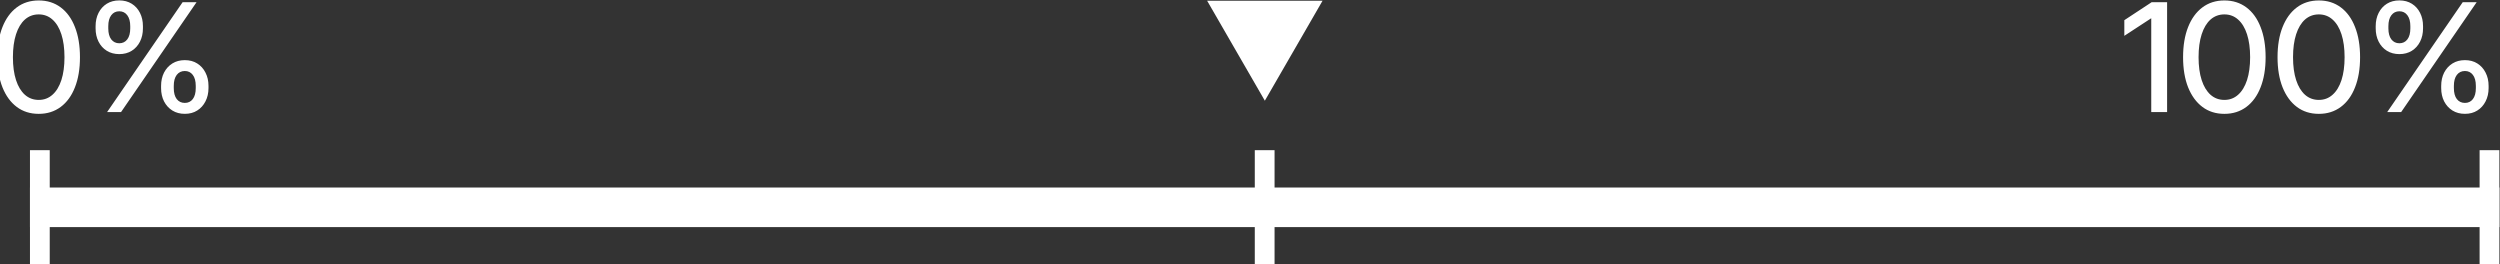 <?xml version="1.0" encoding="UTF-8" standalone="no"?>
<!-- Created with Inkscape (http://www.inkscape.org/) -->

<svg
   width="131.397mm"
   height="13.899mm"
   viewBox="0 0 131.397 13.899"
   version="1.1"
   id="svg1"
   xml:space="preserve"
   inkscape:version="1.3 (0e150ed, 2023-07-21)"
   sodipodi:docname="volume-dark.svg"
   xmlns:inkscape="http://www.inkscape.org/namespaces/inkscape"
   xmlns:sodipodi="http://sodipodi.sourceforge.net/DTD/sodipodi-0.dtd"
   xmlns="http://www.w3.org/2000/svg"
   xmlns:svg="http://www.w3.org/2000/svg"><rect x="0" y="0" width="131.397" height="13.899" fill="#333333" stroke="none"/><sodipodi:namedview
     id="namedview1"
     pagecolor="#ffffff"
     bordercolor="#000000"
     borderopacity="0.25"
     inkscape:showpageshadow="2"
     inkscape:pageopacity="0.0"
     inkscape:pagecheckerboard="0"
     inkscape:deskcolor="#d1d1d1"
     inkscape:document-units="mm"
     inkscape:zoom="1.0002781"
     inkscape:cx="136.96191"
     inkscape:cy="162.45482"
     inkscape:window-width="1512"
     inkscape:window-height="916"
     inkscape:window-x="0"
     inkscape:window-y="38"
     inkscape:window-maximized="0"
     inkscape:current-layer="layer1" /><defs
     id="defs1" /><g
     inkscape:label="Layer 1"
     inkscape:groupmode="layer"
     id="layer1"
     transform="translate(60.016,164.852)"><rect
       style="fill:#ffffff;stroke-width:4.704"
       id="rect1"
       width="129.789"
       height="2.08"
       x="-58.441"
       y="-154.996"
       ry="0" /><rect
       style="fill:#ffffff;stroke-width:13.229"
       id="rect2"
       width="1.039"
       height="6.006"
       x="-58.441"
       y="-156.959" /><rect
       style="fill:#ffffff;stroke-width:13.229"
       id="rect3"
       width="1.039"
       height="6.006"
       x="70.309"
       y="-156.959" /><rect
       style="fill:#ffffff;stroke-width:13.229"
       id="rect3-3"
       width="1.039"
       height="6.006"
       x="5.934"
       y="-156.959" /><path
       style="font-weight:500;font-size:7.938px;font-family:Inter;-inkscape-font-specification:'Inter Medium';text-align:justify;fill:#ffffff;stroke-width:13.229"
       d="m 53.884,-164.736 v 5.775 h -0.833 v -4.93 h -0.004 l -1.411,0.922 v -0.822 l 1.438,-0.946 z m 3.011,5.868 q -0.671,0 -1.155,-0.364 -0.484,-0.364 -0.752,-1.031 -0.264,-0.667 -0.264,-1.581 0,-0.919 0.264,-1.585 0.264,-0.667 0.748,-1.031 0.488,-0.368 1.159,-0.368 0.667,0 1.155,0.364 0.488,0.364 0.748,1.035 0.264,0.667 0.264,1.585 0,0.915 -0.264,1.581 -0.26,0.667 -0.748,1.031 -0.488,0.364 -1.155,0.364 z m 0,-0.733 q 0.419,0 0.721,-0.271 0.306,-0.271 0.469,-0.771 0.163,-0.504 0.163,-1.201 0,-0.702 -0.163,-1.205 -0.163,-0.504 -0.469,-0.775 -0.302,-0.271 -0.721,-0.271 -0.422,0 -0.729,0.271 -0.302,0.271 -0.465,0.775 -0.163,0.504 -0.163,1.205 0,0.698 0.163,1.201 0.163,0.5 0.465,0.771 0.306,0.271 0.729,0.271 z m 4.965,0.733 q -0.671,0 -1.155,-0.364 -0.484,-0.364 -0.752,-1.031 -0.264,-0.667 -0.264,-1.581 0,-0.919 0.264,-1.585 0.264,-0.667 0.748,-1.031 0.488,-0.368 1.159,-0.368 0.667,0 1.155,0.364 0.488,0.364 0.748,1.035 0.264,0.667 0.264,1.585 0,0.915 -0.264,1.581 -0.26,0.667 -0.748,1.031 -0.488,0.364 -1.155,0.364 z m 0,-0.733 q 0.419,0 0.721,-0.271 0.306,-0.271 0.469,-0.771 0.163,-0.504 0.163,-1.201 0,-0.702 -0.163,-1.205 -0.163,-0.504 -0.469,-0.775 -0.302,-0.271 -0.721,-0.271 -0.422,0 -0.729,0.271 -0.302,0.271 -0.465,0.775 -0.163,0.504 -0.163,1.205 0,0.698 0.163,1.201 0.163,0.5 0.465,0.771 0.306,0.271 0.729,0.271 z m 4.232,-2.407 q -0.372,0 -0.655,-0.174 -0.279,-0.174 -0.434,-0.481 -0.155,-0.306 -0.155,-0.698 v -0.116 q 0,-0.391 0.155,-0.698 0.155,-0.306 0.434,-0.481 0.283,-0.174 0.655,-0.174 0.376,0 0.655,0.174 0.279,0.174 0.434,0.481 0.155,0.306 0.155,0.698 v 0.116 q 0,0.391 -0.155,0.698 -0.155,0.306 -0.434,0.481 -0.279,0.174 -0.655,0.174 z m 0,-0.57 q 0.267,0 0.422,-0.205 0.155,-0.205 0.155,-0.577 v -0.116 q 0,-0.368 -0.155,-0.574 -0.155,-0.209 -0.422,-0.209 -0.264,0 -0.422,0.209 -0.155,0.205 -0.155,0.574 v 0.116 q 0,0.372 0.155,0.577 0.159,0.205 0.422,0.205 z m 3.446,3.709 q -0.376,0 -0.655,-0.174 -0.279,-0.174 -0.438,-0.481 -0.155,-0.306 -0.155,-0.698 v -0.116 q 0,-0.391 0.155,-0.698 0.159,-0.306 0.438,-0.481 0.279,-0.174 0.655,-0.174 0.376,0 0.651,0.174 0.279,0.174 0.434,0.481 0.159,0.306 0.159,0.698 v 0.116 q 0,0.391 -0.159,0.698 -0.155,0.306 -0.434,0.481 -0.275,0.174 -0.651,0.174 z m 0,-0.574 q 0.264,0 0.419,-0.202 0.155,-0.205 0.155,-0.577 v -0.116 q 0,-0.372 -0.155,-0.577 -0.155,-0.205 -0.419,-0.205 -0.267,0 -0.426,0.205 -0.155,0.205 -0.155,0.577 v 0.116 q 0,0.372 0.155,0.577 0.159,0.202 0.426,0.202 z m -4.085,0.481 3.969,-5.775 h 0.733 l -3.969,5.775 z"
       id="text3"
       aria-label="100%" /><path
       style="font-weight:500;font-size:7.938px;font-family:Inter;-inkscape-font-specification:'Inter Medium';text-align:justify;fill:#ffffff;stroke-width:13.229"
       d="m -57.98,-158.868 q -0.671,0 -1.155,-0.364 -0.484,-0.364 -0.752,-1.031 -0.264,-0.667 -0.264,-1.581 0,-0.919 0.264,-1.585 0.264,-0.667 0.748,-1.031 0.488,-0.368 1.159,-0.368 0.667,0 1.155,0.364 0.488,0.364 0.748,1.035 0.264,0.667 0.264,1.585 0,0.915 -0.264,1.581 -0.26,0.667 -0.748,1.031 -0.488,0.364 -1.155,0.364 z m 0,-0.733 q 0.419,0 0.721,-0.271 0.306,-0.271 0.469,-0.771 0.163,-0.504 0.163,-1.201 0,-0.702 -0.163,-1.205 -0.163,-0.504 -0.469,-0.775 -0.302,-0.271 -0.721,-0.271 -0.422,0 -0.729,0.271 -0.302,0.271 -0.465,0.775 -0.163,0.504 -0.163,1.205 0,0.698 0.163,1.201 0.163,0.5 0.465,0.771 0.306,0.271 0.729,0.271 z m 4.232,-2.407 q -0.372,0 -0.655,-0.174 -0.279,-0.174 -0.434,-0.481 -0.155,-0.306 -0.155,-0.698 v -0.116 q 0,-0.391 0.155,-0.698 0.155,-0.306 0.434,-0.481 0.283,-0.174 0.655,-0.174 0.376,0 0.655,0.174 0.279,0.174 0.434,0.481 0.155,0.306 0.155,0.698 v 0.116 q 0,0.391 -0.155,0.698 -0.155,0.306 -0.434,0.481 -0.279,0.174 -0.655,0.174 z m 0,-0.57 q 0.267,0 0.422,-0.205 0.155,-0.205 0.155,-0.577 v -0.116 q 0,-0.368 -0.155,-0.574 -0.155,-0.209 -0.422,-0.209 -0.264,0 -0.422,0.209 -0.155,0.205 -0.155,0.574 v 0.116 q 0,0.372 0.155,0.577 0.159,0.205 0.422,0.205 z m 3.446,3.709 q -0.376,0 -0.655,-0.174 -0.279,-0.174 -0.438,-0.481 -0.155,-0.306 -0.155,-0.698 v -0.116 q 0,-0.391 0.155,-0.698 0.159,-0.306 0.438,-0.481 0.279,-0.174 0.655,-0.174 0.376,0 0.651,0.174 0.279,0.174 0.434,0.481 0.159,0.306 0.159,0.698 v 0.116 q 0,0.391 -0.159,0.698 -0.155,0.306 -0.434,0.481 -0.275,0.174 -0.651,0.174 z m 0,-0.574 q 0.264,0 0.419,-0.202 0.155,-0.205 0.155,-0.577 v -0.116 q 0,-0.372 -0.155,-0.577 -0.155,-0.205 -0.419,-0.205 -0.267,0 -0.426,0.205 -0.155,0.205 -0.155,0.577 v 0.116 q 0,0.372 0.155,0.577 0.159,0.202 0.426,0.202 z m -4.085,0.481 3.969,-5.775 h 0.733 l -3.969,5.775 z"
       id="text3-9"
       aria-label="0%" /><path
       sodipodi:type="star"
       style="fill:#ffffff;stroke-width:13.229"
       id="path3"
       inkscape:flatsided="true"
       sodipodi:sides="3"
       sodipodi:cx="-52.105984"
       sodipodi:cy="-197.58308"
       sodipodi:r1="25.94087"
       sodipodi:r2="12.970436"
       sodipodi:arg1="-0.52359878"
       sodipodi:arg2="0.52359878"
       inkscape:rounded="0"
       inkscape:randomized="0"
       d="m -29.641,-210.554 -22.465,38.911 -22.465,-38.911 z"
       inkscape:transform-center-y="0.8767374"
       transform="matrix(0.135,0,0,0.135,13.497,-136.387)" /></g></svg>
